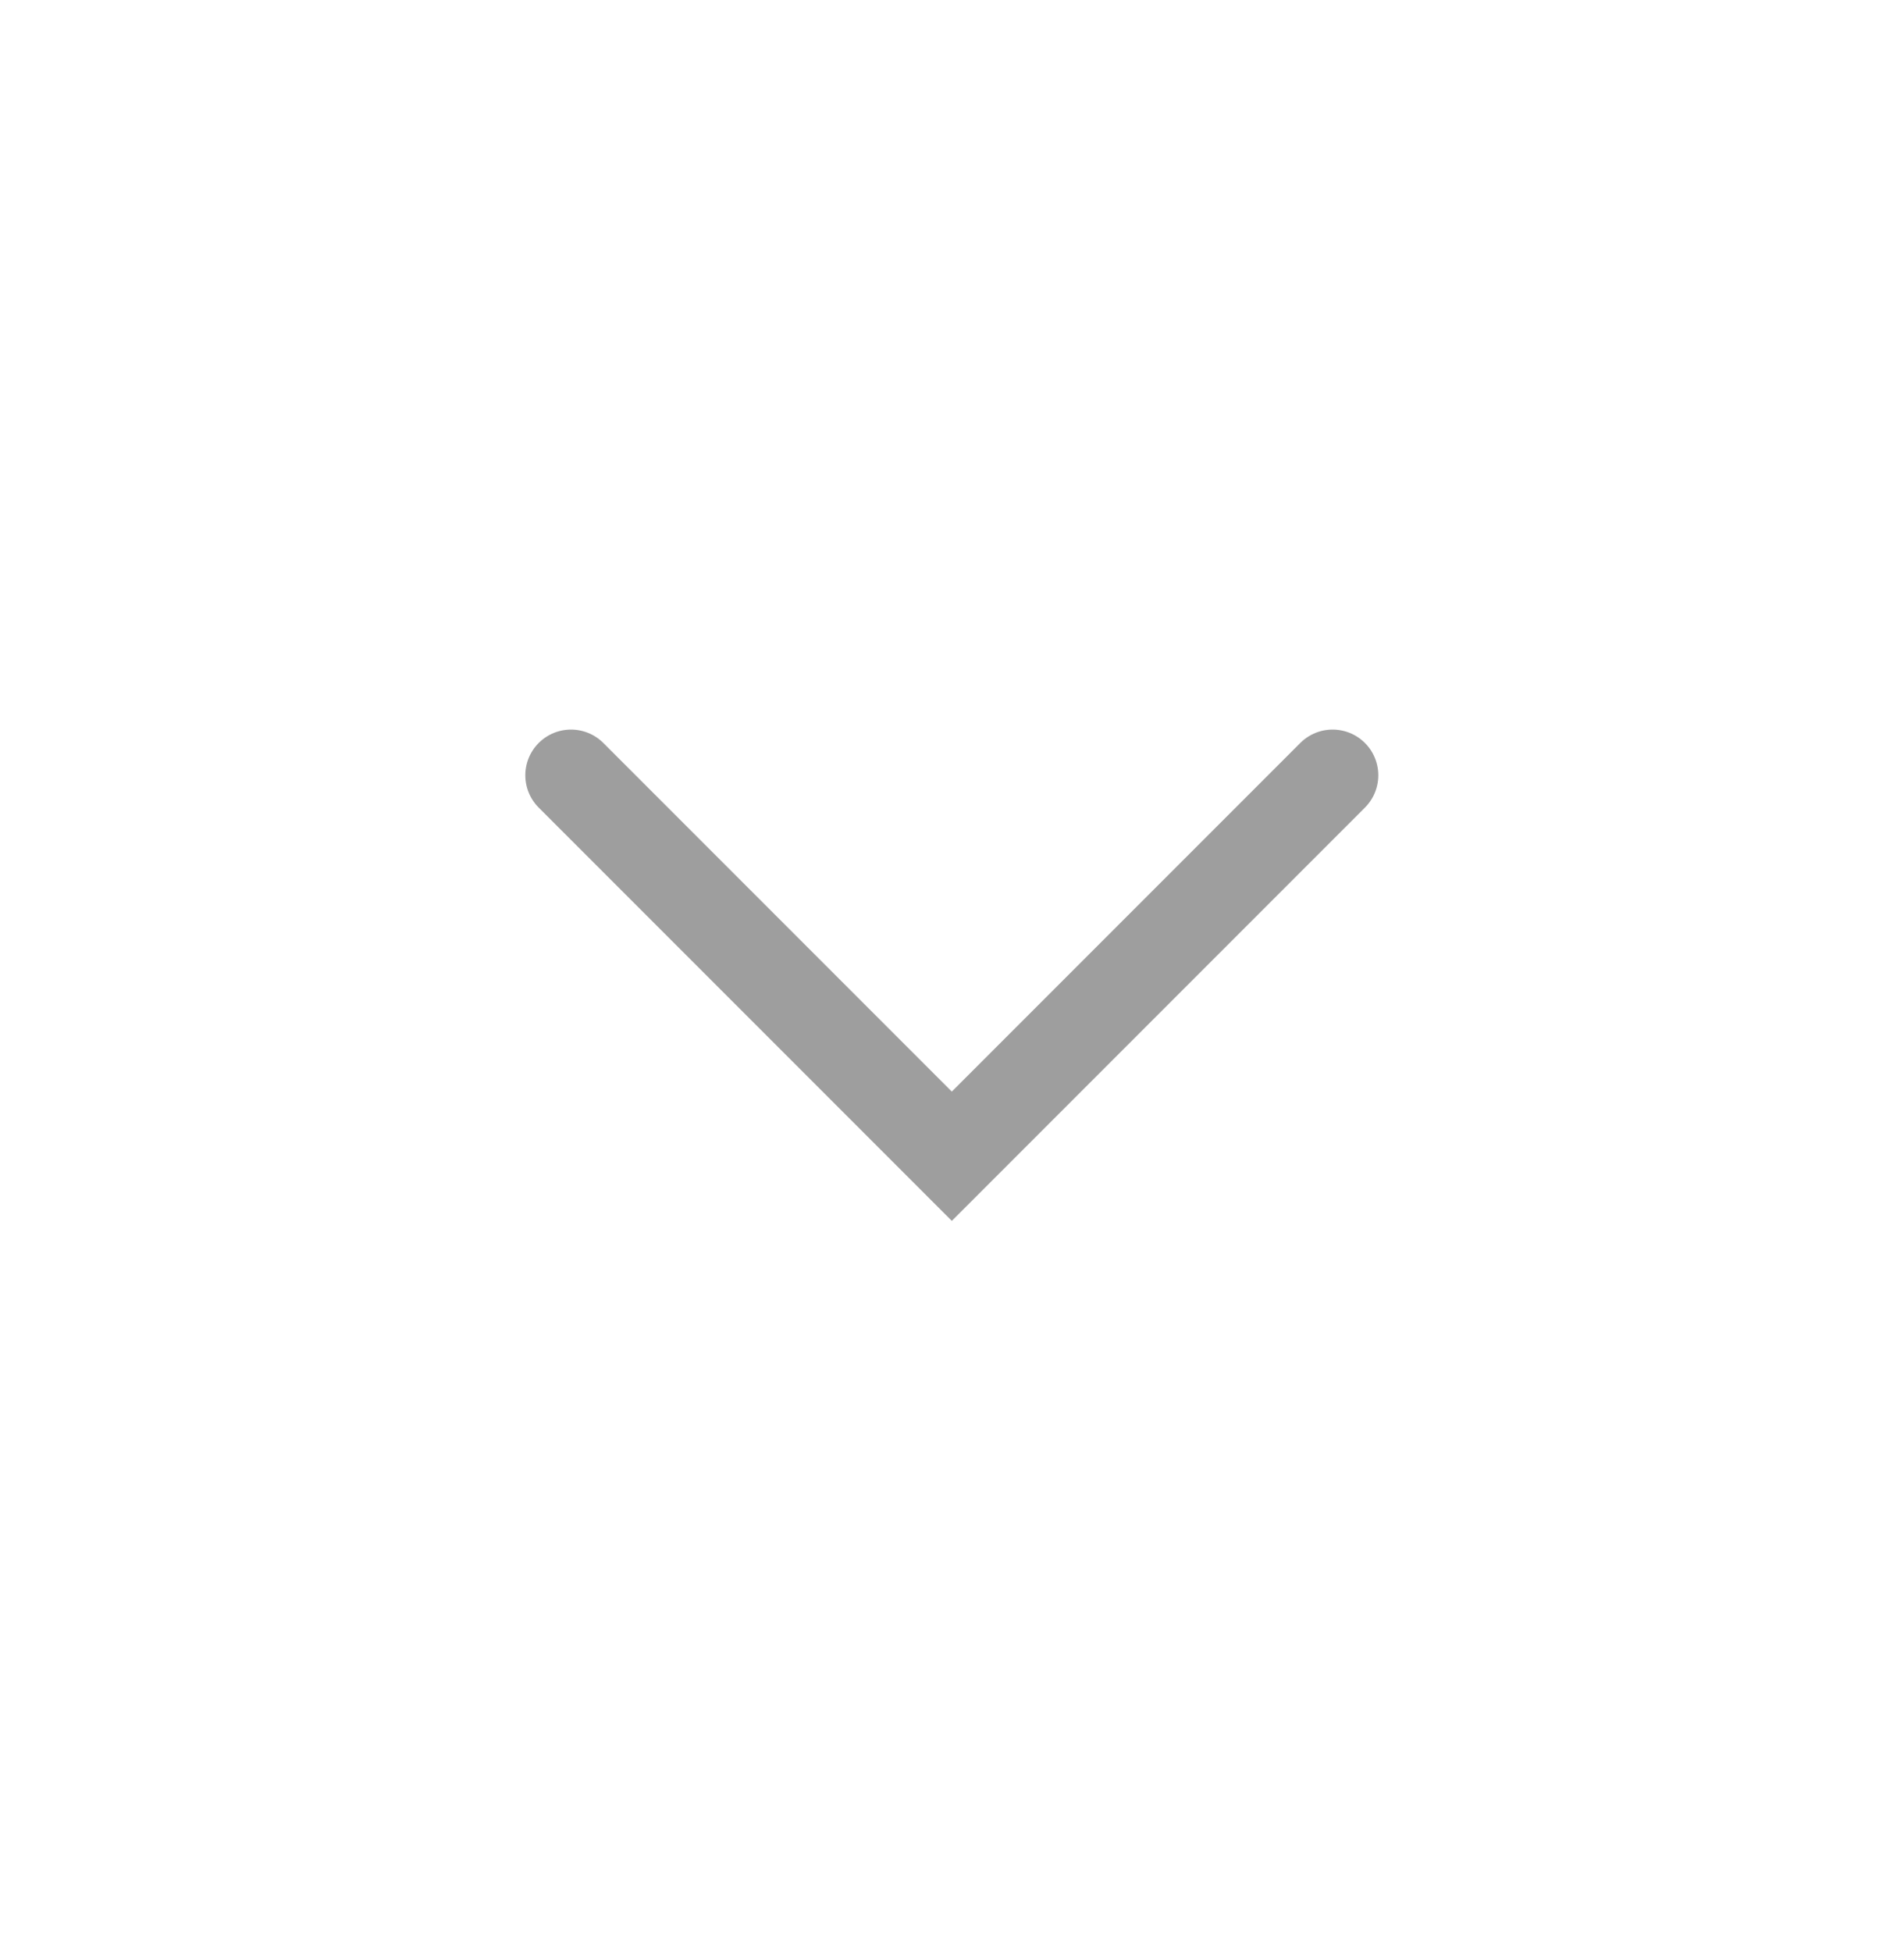 <svg width="40" height="41" viewBox="0 0 40 41" fill="none" xmlns="http://www.w3.org/2000/svg">
<path d="M11.996 16.281L19.996 24.281L27.996 16.281" stroke="#9E9E9E" stroke-width="1.92" stroke-linecap="round"/>
</svg>
